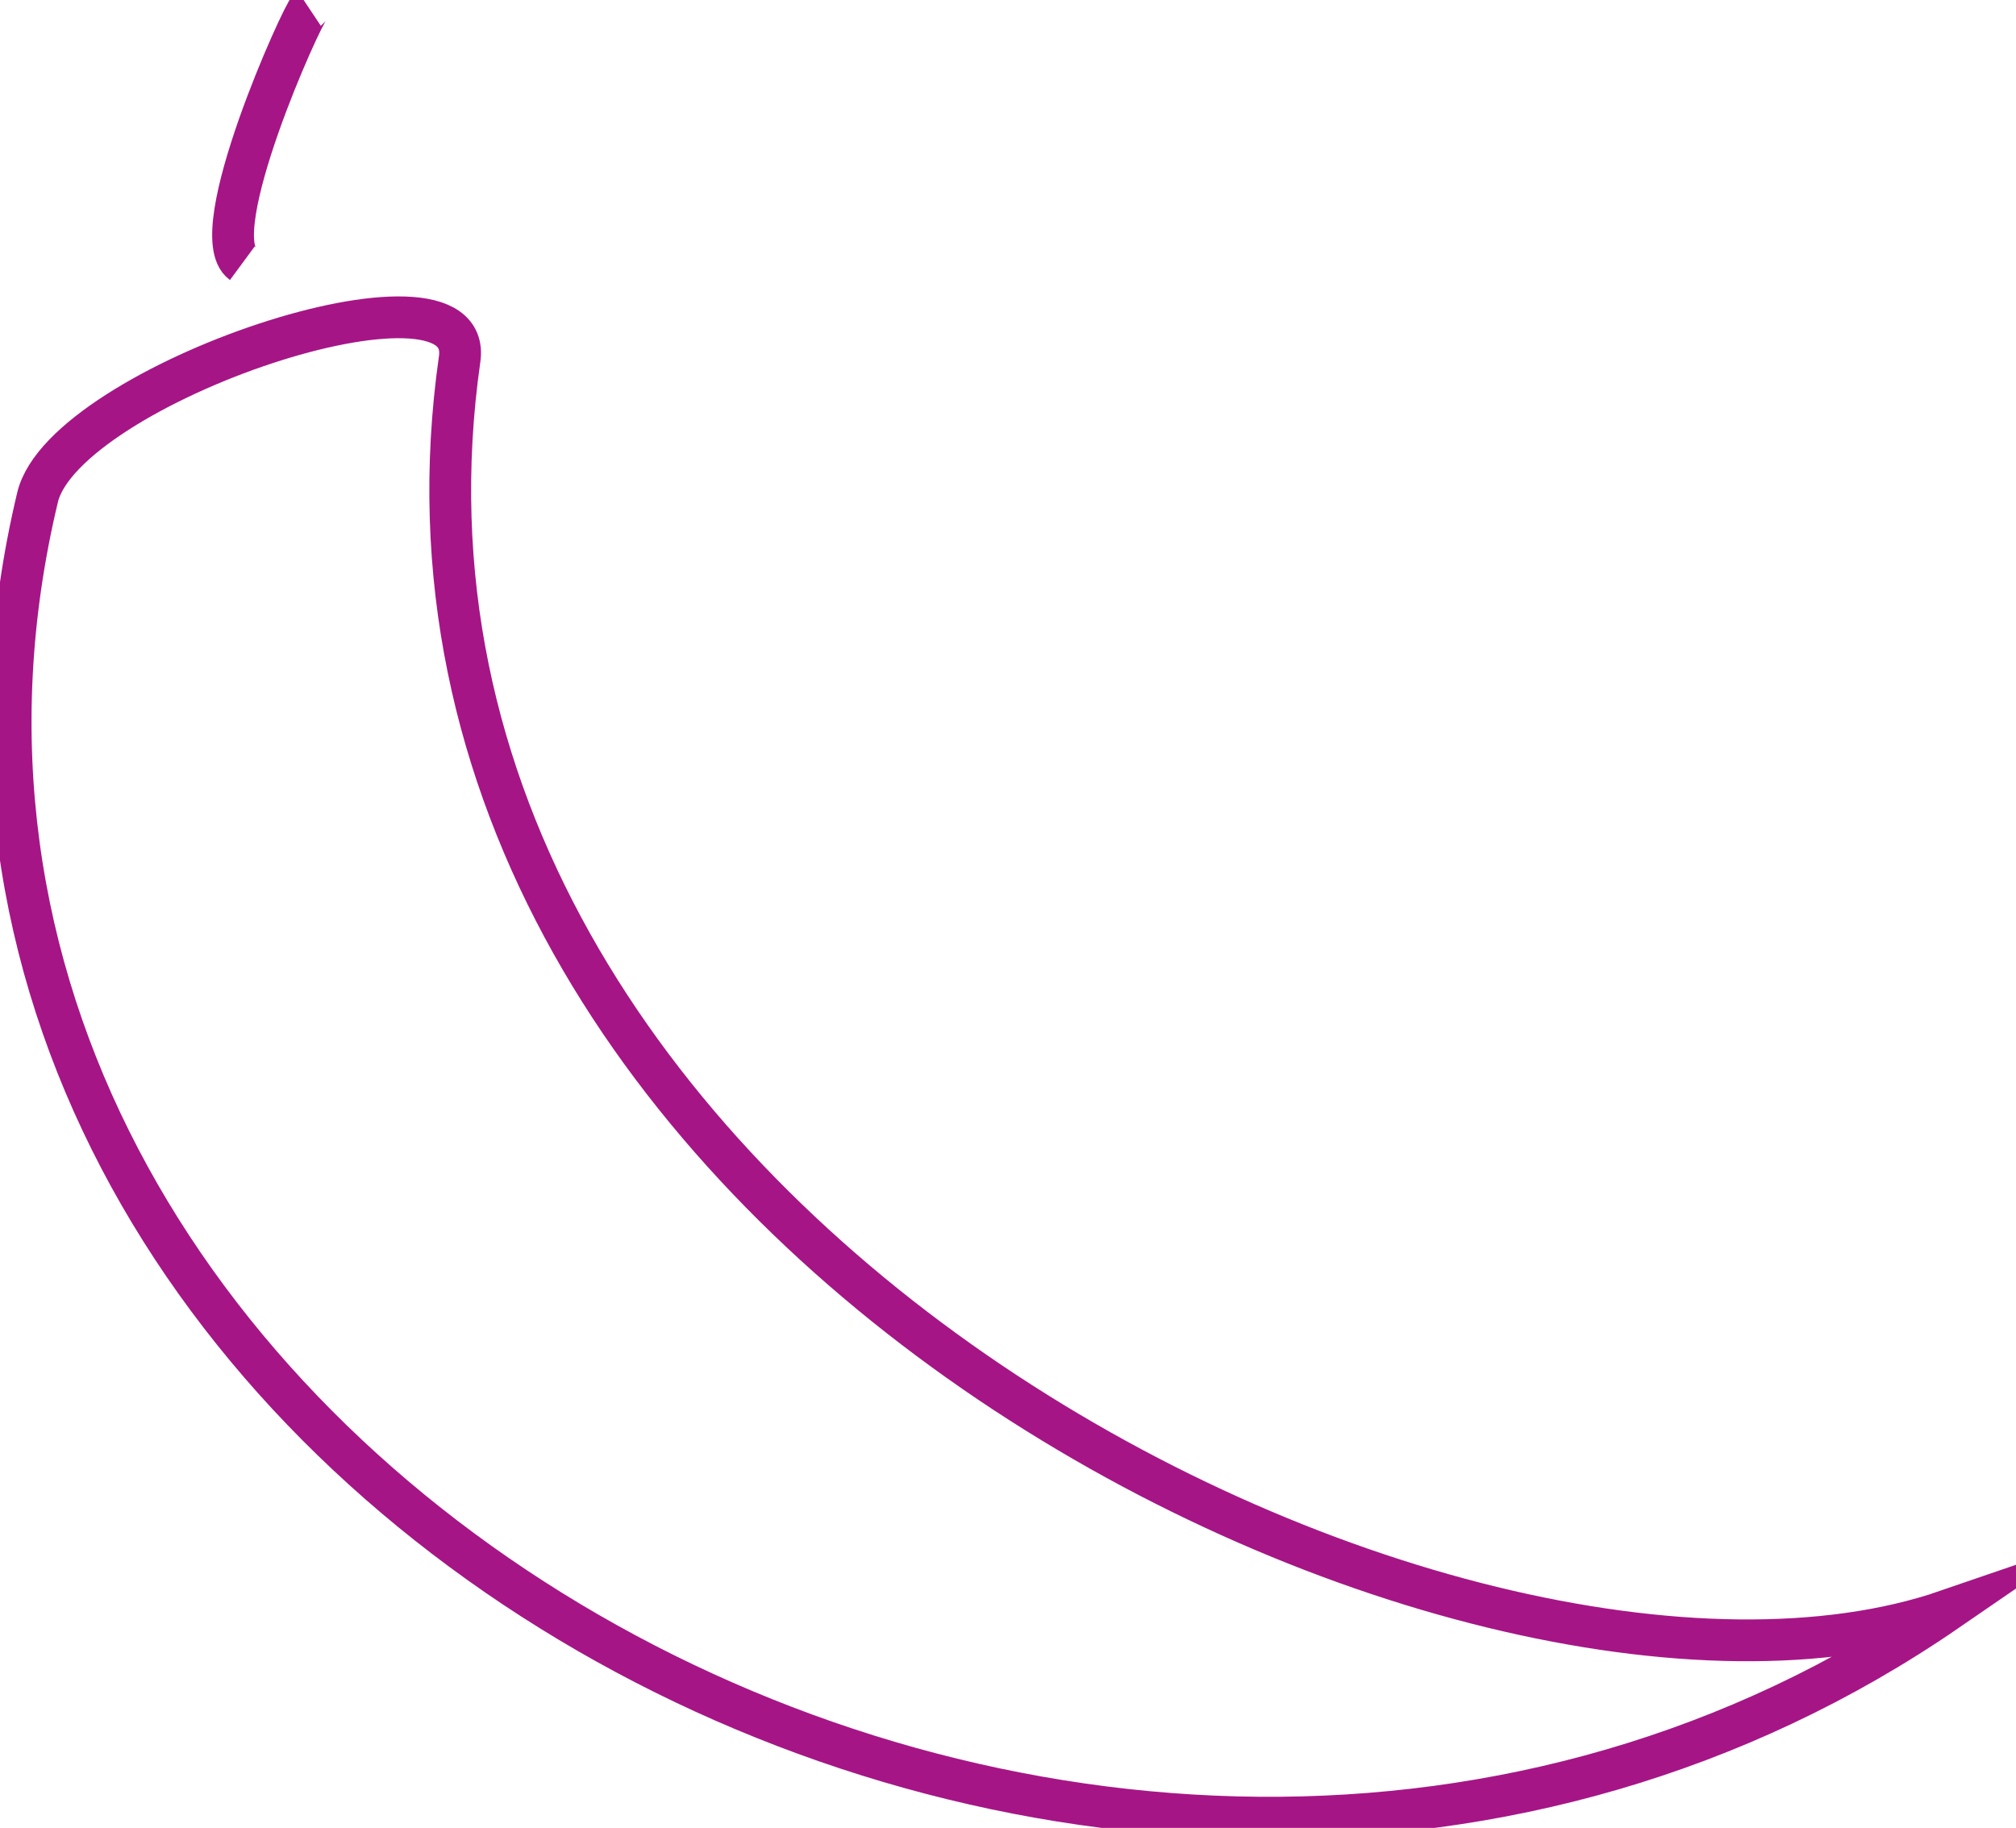 <?xml version="1.0" encoding="utf-8"?>
<!-- Generator: Adobe Illustrator 25.3.1, SVG Export Plug-In . SVG Version: 6.00 Build 0)  -->
<svg version="1.1" id="Ebene_1" xmlns="http://www.w3.org/2000/svg" xmlns:xlink="http://www.w3.org/1999/xlink" x="0px" y="0px"
	 viewBox="0 0 96.5 87.5" style="enable-background:new 0 0 96.5 87.5;" xml:space="preserve">
<style type="text/css">
	.st0{fill:none;stroke:#A61586;stroke-width:2;stroke-miterlimit:10;}
</style>
<path class="st0" d="M93.2,77.1c-23.3,8-77.1-18.5-71.2-59.9c0.8-5.4-18.9,1.2-20.2,6.6C-9.2,69.8,52.6,105,93.2,77.1z"/>
<path class="st0" d="M14.8,0.4c-0.3,0.2-5.1,10.8-3.2,12.2"/>
</svg>

